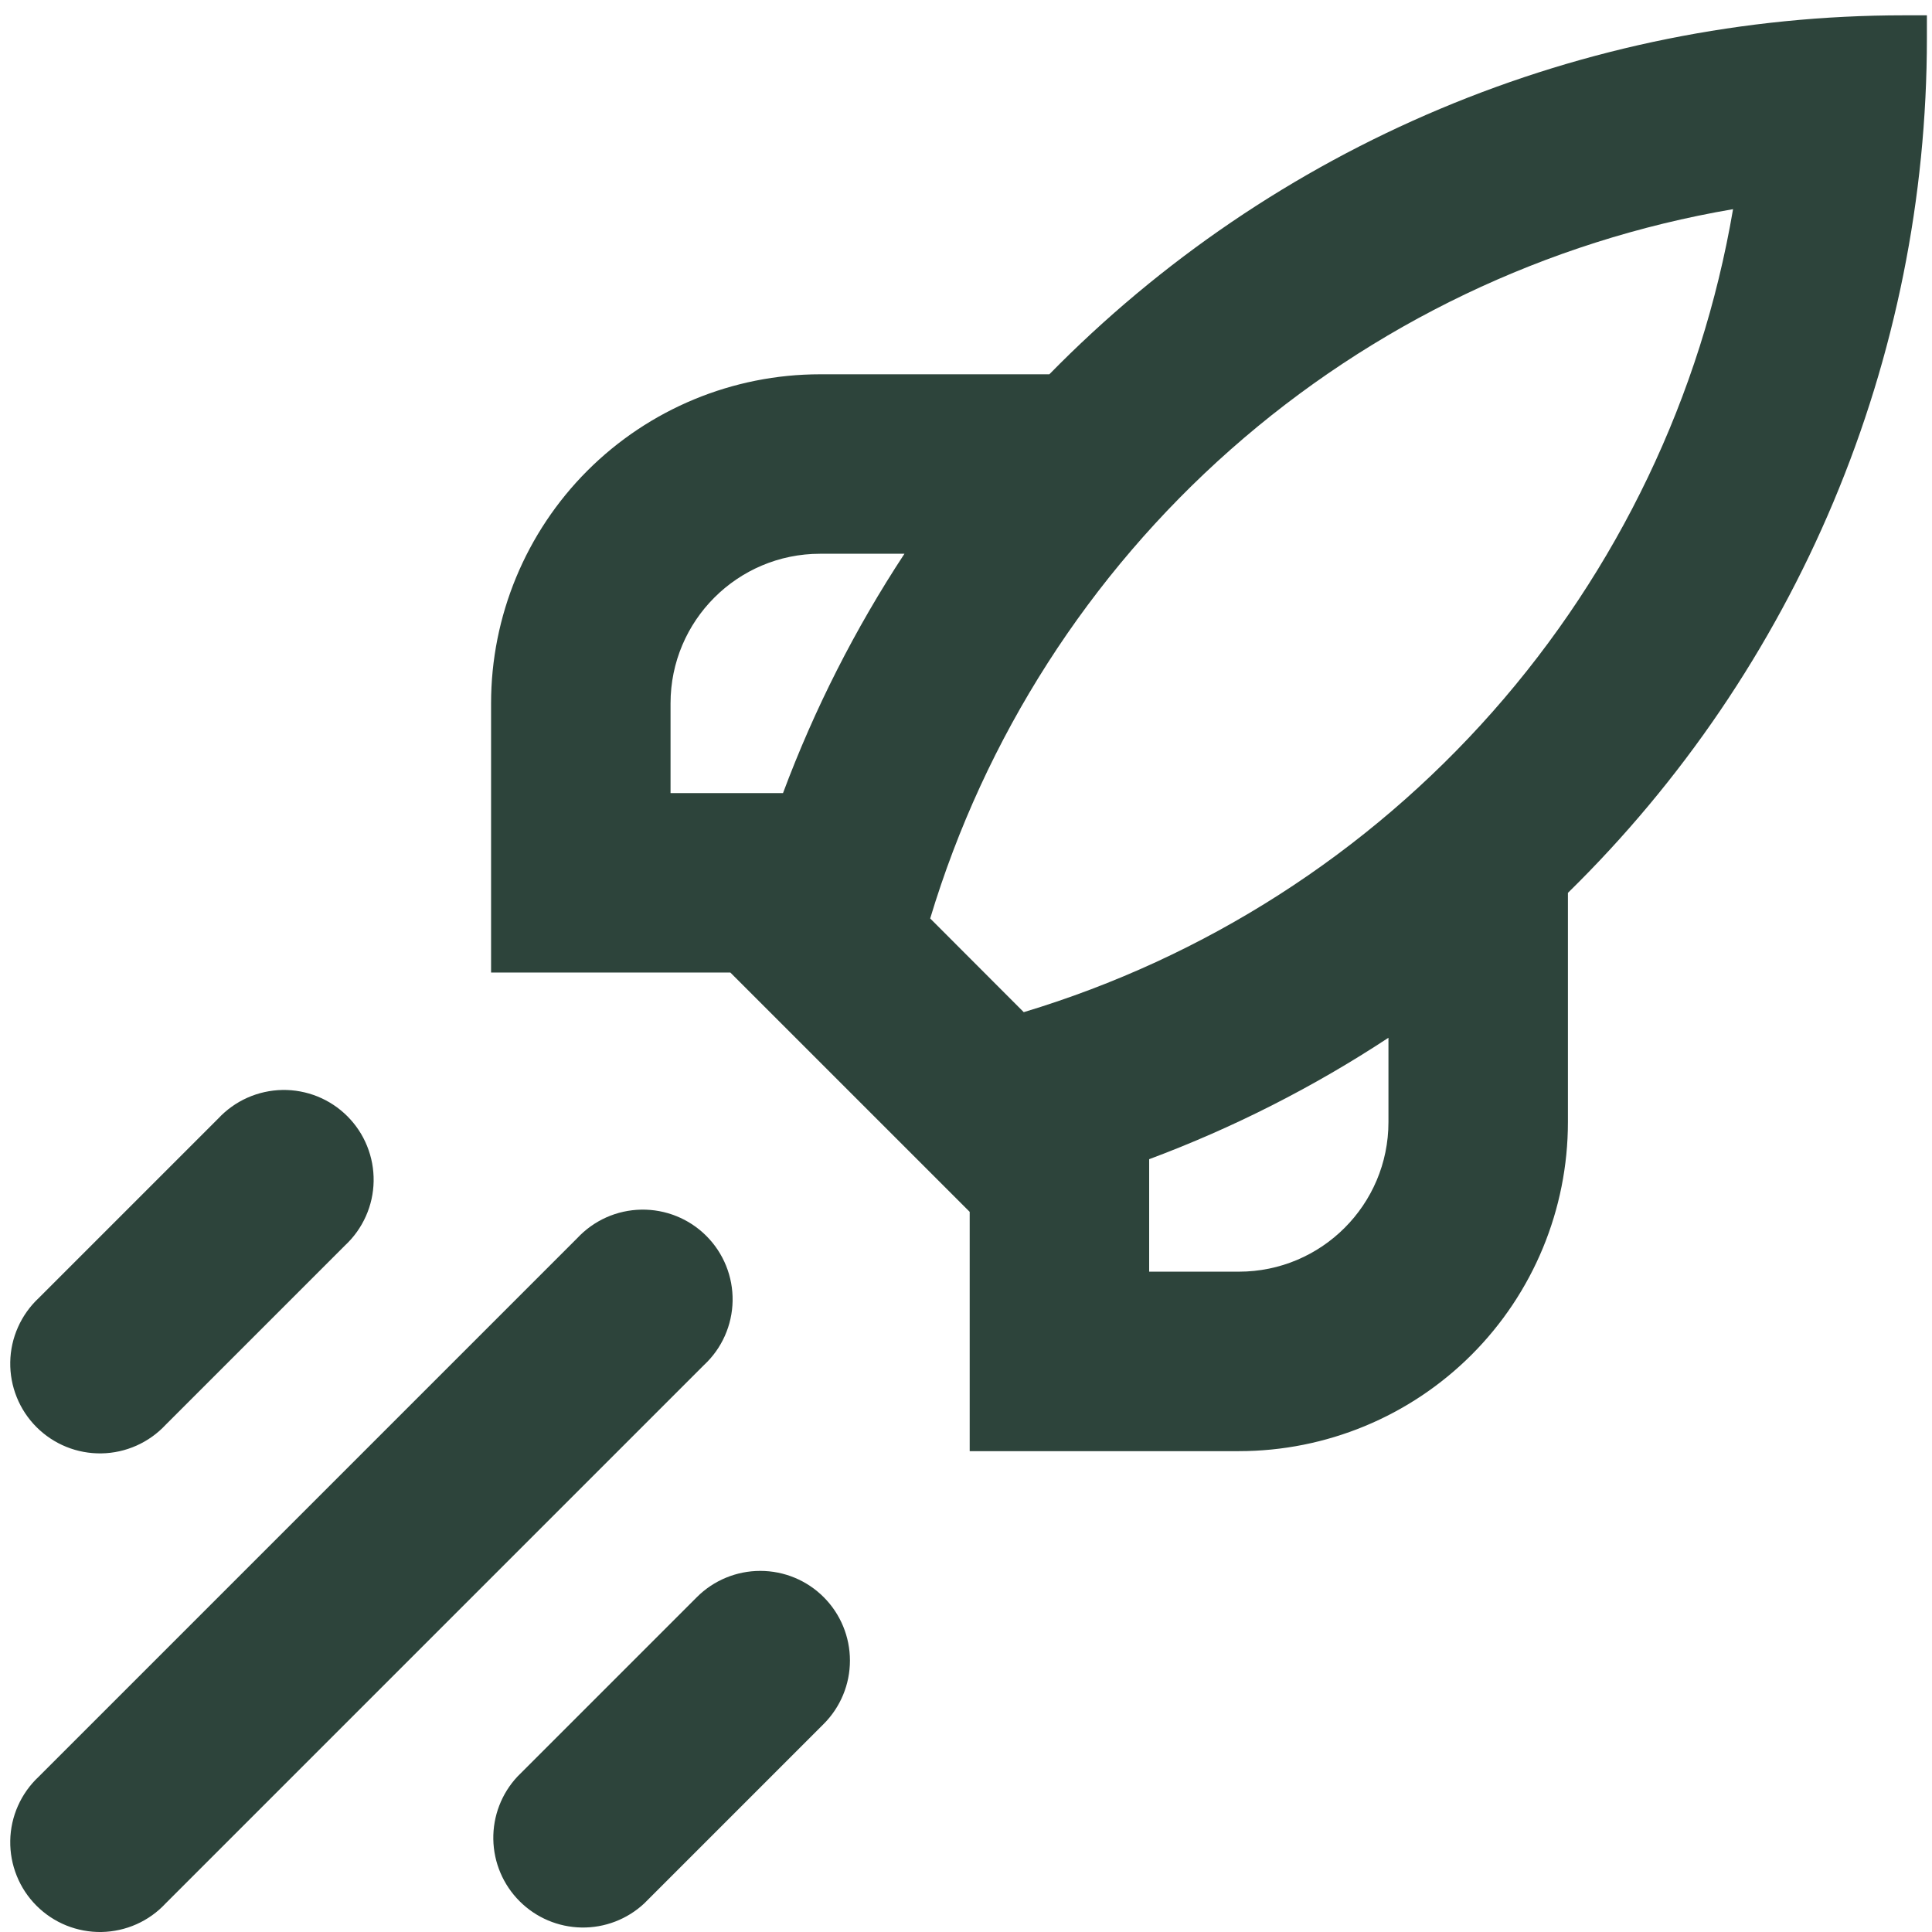 <svg width="56" height="56" viewBox="0 0 56 56" fill="none" xmlns="http://www.w3.org/2000/svg">
<path fill-rule="evenodd" clip-rule="evenodd" d="M55.186 0.444C50.573 0.444 46.006 1.364 41.753 3.151C37.5 4.937 33.646 7.554 30.416 10.849H23.771C21.242 10.849 18.816 11.854 17.027 13.642C15.239 15.431 14.234 17.857 14.234 20.386V28.19H21.17L28.107 35.126V42.062H35.91C38.439 42.062 40.865 41.058 42.654 39.269C44.443 37.48 45.447 35.054 45.447 32.525V25.88C48.742 22.651 51.359 18.797 53.145 14.544C54.932 10.29 55.852 5.724 55.852 1.11V0.444H55.186ZM22.696 22.988C23.606 20.551 24.787 18.224 26.216 16.051H23.771C21.378 16.051 19.436 17.993 19.436 20.386V22.988H22.696ZM33.309 36.86V33.6C35.746 32.691 38.072 31.51 40.245 30.08V32.525C40.245 34.918 38.303 36.86 35.91 36.86H33.309ZM50.233 6.063C44.826 6.985 39.783 9.398 35.671 13.03C31.56 16.662 28.544 21.369 26.962 26.622L29.674 29.338C34.927 27.756 39.634 24.74 43.266 20.628C46.898 16.517 49.311 11.474 50.233 6.066V6.063ZM10.003 36.097C10.258 35.859 10.463 35.572 10.605 35.253C10.748 34.934 10.824 34.589 10.83 34.24C10.836 33.891 10.772 33.544 10.641 33.22C10.511 32.896 10.316 32.602 10.069 32.355C9.822 32.108 9.528 31.913 9.204 31.782C8.88 31.652 8.533 31.587 8.184 31.593C7.834 31.6 7.49 31.676 7.171 31.818C6.852 31.96 6.565 32.165 6.326 32.421L1.124 37.623C0.869 37.861 0.664 38.148 0.522 38.468C0.379 38.787 0.303 39.131 0.297 39.48C0.291 39.83 0.355 40.176 0.486 40.5C0.616 40.824 0.811 41.118 1.058 41.365C1.305 41.612 1.599 41.807 1.923 41.938C2.247 42.069 2.594 42.133 2.943 42.127C3.293 42.121 3.637 42.044 3.956 41.902C4.275 41.76 4.562 41.555 4.8 41.3L10.003 36.097ZM20.407 39.565C20.663 39.327 20.868 39.04 21.01 38.721C21.152 38.402 21.229 38.057 21.235 37.708C21.241 37.359 21.177 37.012 21.046 36.688C20.915 36.364 20.72 36.07 20.473 35.823C20.226 35.576 19.932 35.381 19.608 35.251C19.284 35.12 18.937 35.056 18.588 35.062C18.239 35.068 17.894 35.144 17.575 35.286C17.256 35.429 16.969 35.634 16.731 35.889L1.124 51.496C0.869 51.734 0.664 52.021 0.522 52.34C0.379 52.659 0.303 53.004 0.297 53.353C0.291 53.702 0.355 54.049 0.486 54.373C0.616 54.697 0.811 54.991 1.058 55.238C1.305 55.485 1.599 55.68 1.923 55.811C2.247 55.941 2.594 56.006 2.943 56C3.293 55.993 3.637 55.917 3.956 55.775C4.275 55.633 4.562 55.428 4.8 55.172L20.407 39.565ZM23.875 46.294C24.363 46.781 24.636 47.443 24.636 48.132C24.636 48.821 24.363 49.482 23.875 49.97L18.673 55.172C18.18 55.632 17.528 55.882 16.854 55.87C16.18 55.858 15.537 55.585 15.061 55.108C14.584 54.632 14.311 53.989 14.299 53.315C14.287 52.641 14.537 51.989 14.997 51.496L20.199 46.294C20.687 45.806 21.348 45.533 22.037 45.533C22.727 45.533 23.388 45.806 23.875 46.294Z" fill="#2D443B"/>
</svg>

